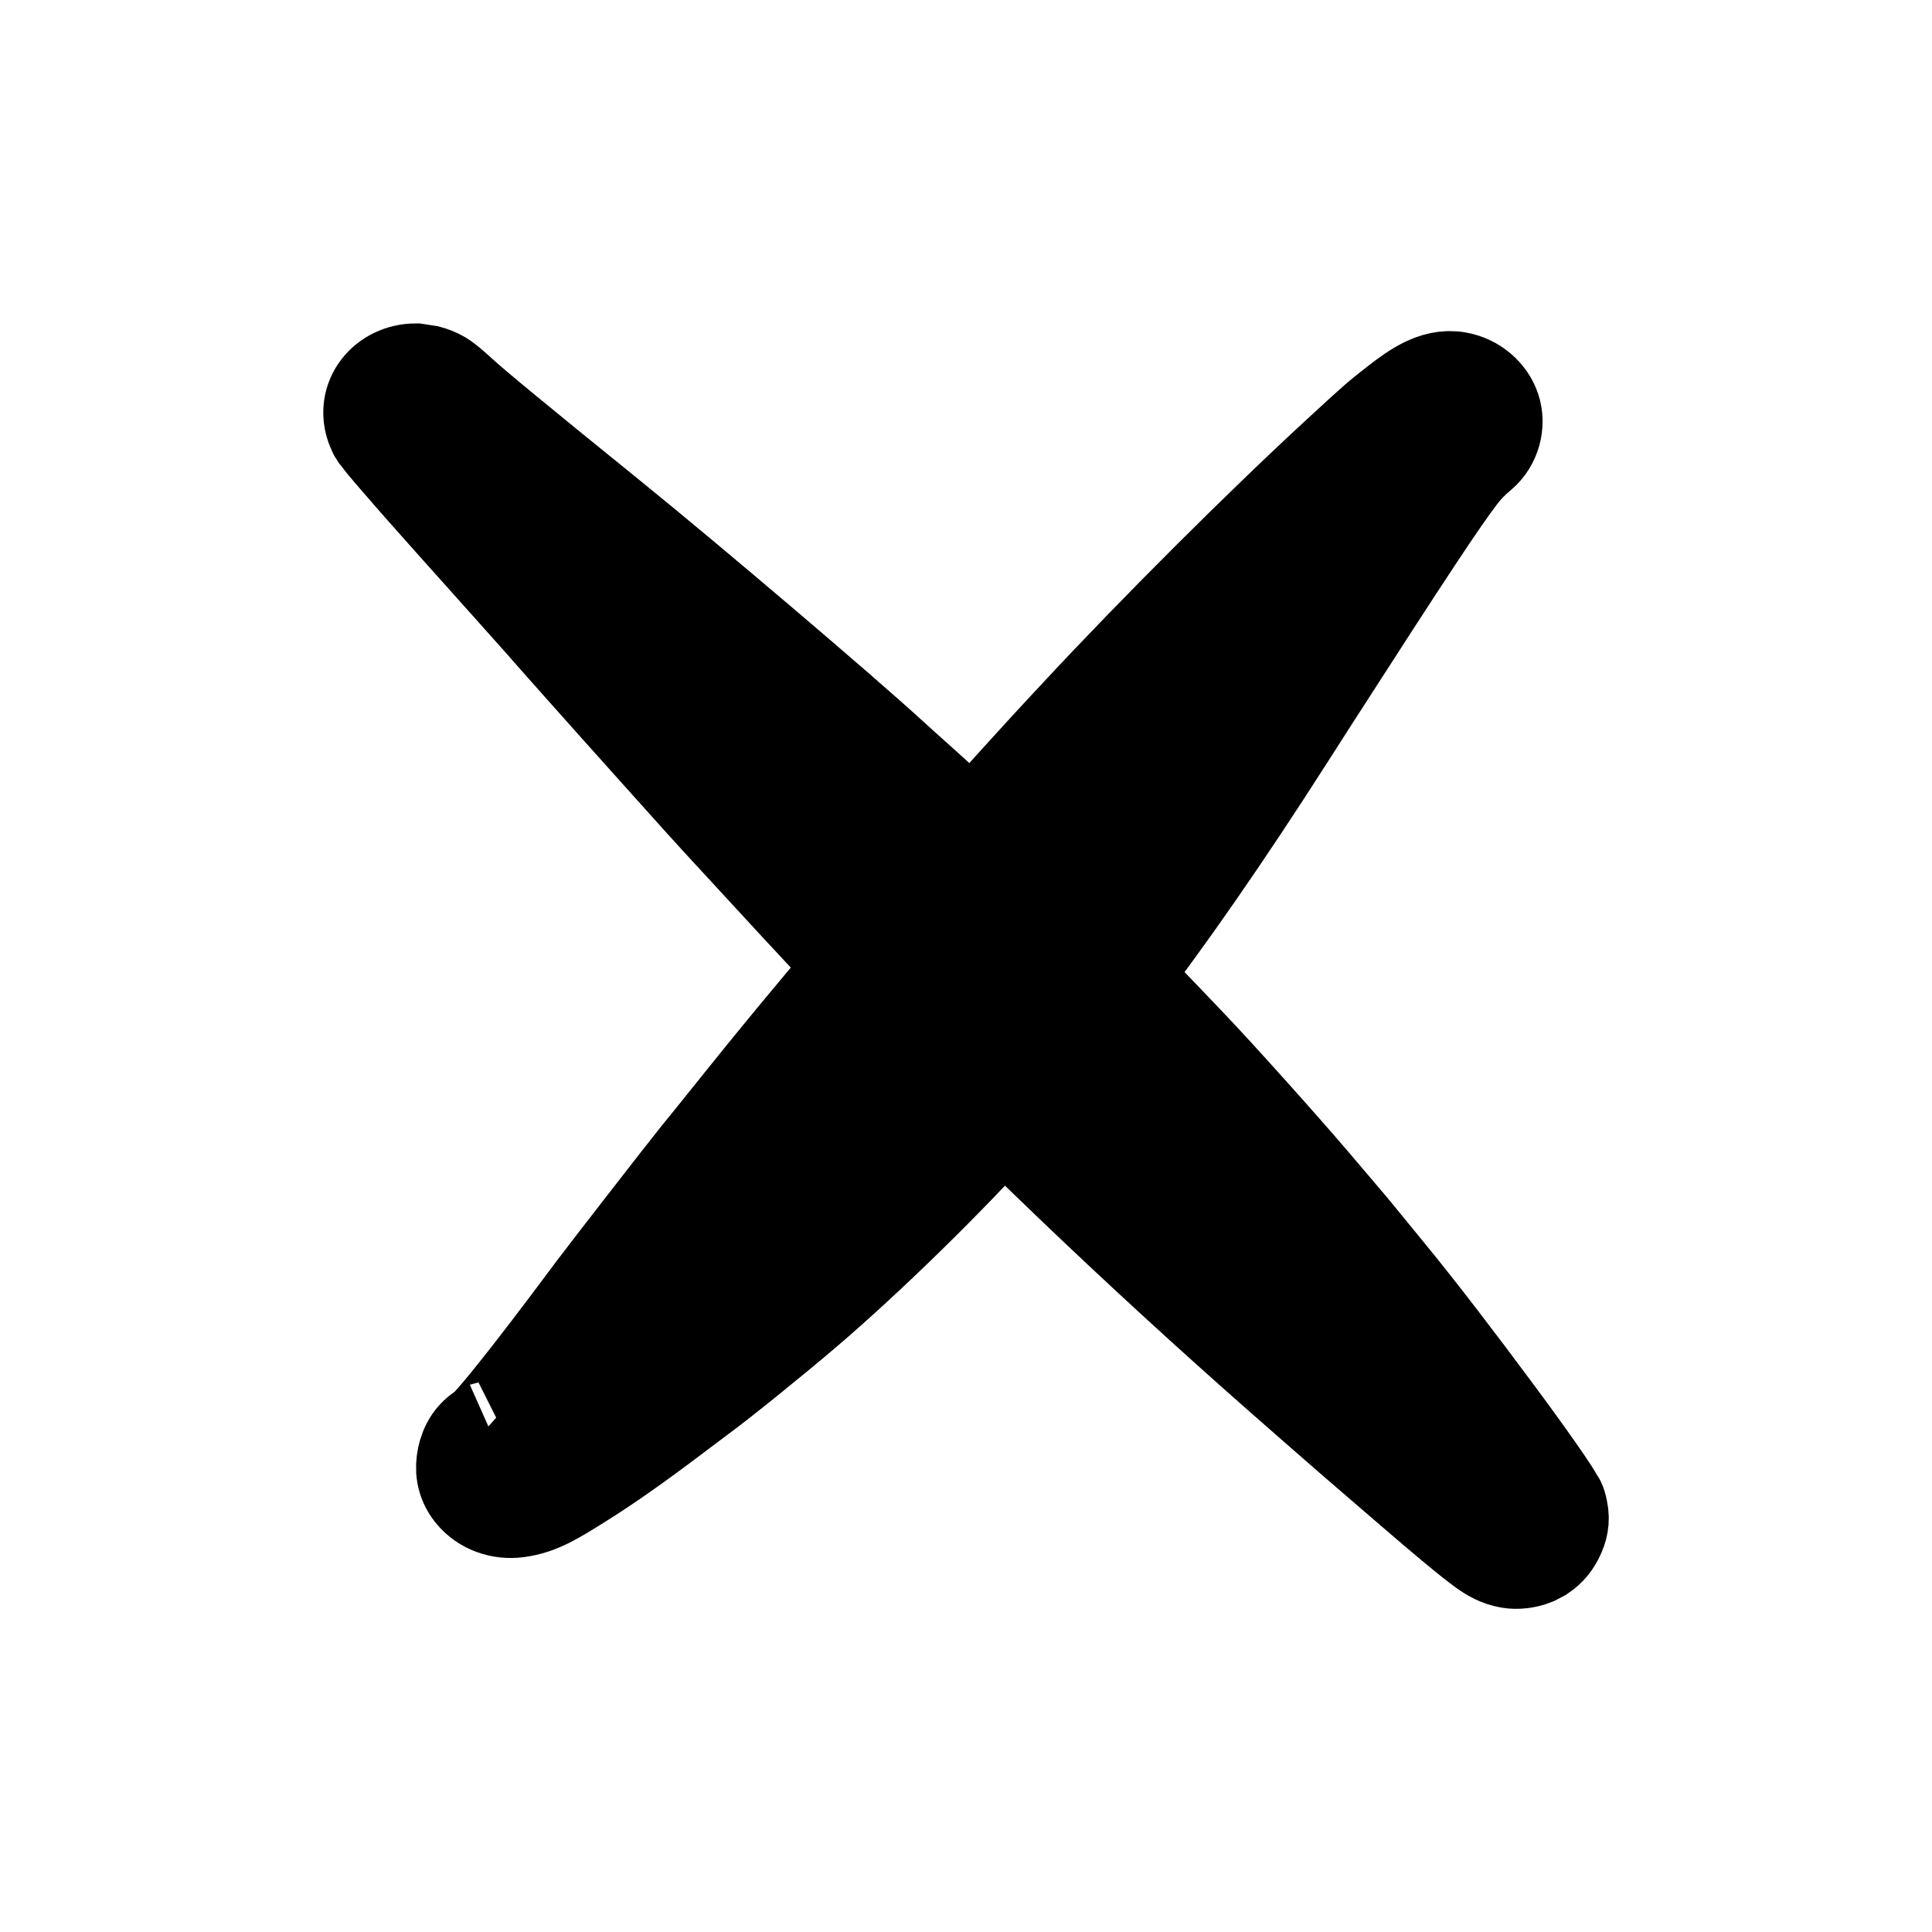 <svg width="20" height="20" viewBox="0 0 20 20" fill="none" xmlns="http://www.w3.org/2000/svg">
<path d="M4.306 3.848C3.99 3.848 3.76 4.13 3.878 4.431C3.907 4.503 3.916 4.502 3.931 4.521C3.945 4.541 3.962 4.562 3.981 4.586C4.021 4.635 4.075 4.698 4.145 4.778C4.284 4.94 4.489 5.172 4.762 5.477C4.924 5.658 5.084 5.835 5.111 5.866V5.867C5.144 5.904 5.271 6.046 5.398 6.188C5.526 6.331 5.678 6.501 5.73 6.562C5.788 6.627 5.899 6.752 5.979 6.843C6.059 6.932 6.245 7.141 6.391 7.305C6.537 7.469 6.734 7.689 6.829 7.794C6.922 7.897 7.062 8.053 7.138 8.138C7.217 8.227 7.36 8.385 7.46 8.494C8.236 9.337 8.437 9.555 8.705 9.837C8.764 9.899 8.809 9.948 8.855 9.998C8.849 10.006 8.846 10.011 8.84 10.019C8.412 10.52 8.03 10.983 7.621 11.494C7.463 11.692 7.285 11.912 7.23 11.979C7.099 12.141 6.288 13.186 6.15 13.37C5.806 13.833 5.526 14.198 5.325 14.448C5.225 14.573 5.143 14.67 5.086 14.733C5.058 14.765 5.035 14.788 5.023 14.8C5.011 14.811 4.991 14.812 5.06 14.781C4.903 14.85 4.842 14.976 4.818 15.088C4.795 15.2 4.801 15.329 4.9 15.451C5.013 15.589 5.189 15.645 5.355 15.624C5.581 15.595 5.744 15.489 6.005 15.326C6.266 15.164 6.589 14.937 6.971 14.648C7.102 14.55 7.238 14.447 7.246 14.441C7.446 14.296 8.009 13.84 8.33 13.566C8.989 13.004 9.824 12.183 10.384 11.559L10.823 11.984C11.517 12.656 12.232 13.32 13.007 14.009C13.304 14.273 14.081 14.953 14.269 15.112C14.319 15.155 14.477 15.291 14.616 15.411C14.968 15.715 15.232 15.935 15.37 16.034C15.442 16.085 15.521 16.131 15.626 16.149C15.705 16.163 15.8 16.151 15.879 16.119L15.952 16.081C16.032 16.027 16.078 15.963 16.111 15.893C16.144 15.822 16.168 15.743 16.145 15.635C16.127 15.546 16.114 15.545 16.1 15.52C16.086 15.495 16.069 15.47 16.051 15.44C16.013 15.382 15.964 15.309 15.904 15.224C15.784 15.052 15.623 14.83 15.444 14.59C15.088 14.109 14.666 13.558 14.378 13.208C14.301 13.114 14.185 12.973 14.123 12.896C14.057 12.813 13.938 12.671 13.854 12.573C13.773 12.478 13.647 12.329 13.574 12.244C13.27 11.886 12.576 11.113 12.312 10.838C12.253 10.776 12.13 10.648 12.041 10.554C11.949 10.457 11.777 10.28 11.655 10.155L11.605 10.104L11.54 10.188C12.052 9.532 12.679 8.627 13.325 7.615C13.425 7.459 13.544 7.272 13.589 7.203C14.563 5.688 14.912 5.162 15.097 4.921C15.163 4.834 15.226 4.768 15.317 4.692C15.454 4.578 15.499 4.386 15.449 4.237C15.4 4.088 15.262 3.966 15.091 3.935C14.963 3.911 14.849 3.947 14.757 3.992C14.665 4.037 14.579 4.098 14.477 4.177C14.276 4.334 14.264 4.343 13.89 4.688C13.101 5.412 11.974 6.535 11.166 7.405C11.133 7.441 11.07 7.509 11.027 7.554C10.863 7.728 10.309 8.339 10.067 8.61L10.045 8.589C9.908 8.461 9.7 8.27 9.578 8.16C9.459 8.054 9.301 7.912 9.23 7.847C8.713 7.372 7.153 6.046 6.327 5.376C5.316 4.557 4.909 4.221 4.756 4.081C4.678 4.011 4.63 3.965 4.559 3.92C4.523 3.898 4.475 3.88 4.429 3.867L4.306 3.848Z" fill="black"/>
<path d="M4.306 3.848C3.99 3.848 3.76 4.13 3.878 4.431C3.907 4.503 3.916 4.502 3.931 4.521C3.945 4.541 3.962 4.562 3.981 4.586C4.021 4.635 4.075 4.698 4.145 4.778C4.284 4.94 4.489 5.172 4.762 5.477C4.924 5.658 5.084 5.835 5.111 5.866V5.867C5.144 5.904 5.271 6.046 5.398 6.188C5.526 6.331 5.678 6.501 5.73 6.562C5.788 6.627 5.899 6.752 5.979 6.843C6.059 6.932 6.245 7.141 6.391 7.305C6.537 7.469 6.734 7.689 6.829 7.794C6.922 7.897 7.062 8.053 7.138 8.138C7.217 8.227 7.36 8.385 7.46 8.494C8.236 9.337 8.437 9.555 8.705 9.837C8.764 9.899 8.809 9.948 8.855 9.998C8.849 10.006 8.846 10.011 8.84 10.019C8.412 10.52 8.03 10.983 7.621 11.494C7.463 11.692 7.285 11.912 7.23 11.979C7.099 12.141 6.288 13.186 6.15 13.37C5.806 13.833 5.526 14.198 5.325 14.448C5.225 14.573 5.143 14.67 5.086 14.733C5.058 14.765 5.035 14.788 5.023 14.8C5.011 14.811 4.991 14.812 5.06 14.781C4.903 14.85 4.842 14.976 4.818 15.088C4.795 15.2 4.801 15.329 4.9 15.451C5.013 15.589 5.189 15.645 5.355 15.624C5.581 15.595 5.744 15.489 6.005 15.326C6.266 15.164 6.589 14.937 6.971 14.648C7.102 14.55 7.238 14.447 7.246 14.441C7.446 14.296 8.009 13.84 8.33 13.566C8.989 13.004 9.824 12.183 10.384 11.559L10.823 11.984C11.517 12.656 12.232 13.32 13.007 14.009C13.304 14.273 14.081 14.953 14.269 15.112C14.319 15.155 14.477 15.291 14.616 15.411C14.968 15.715 15.232 15.935 15.37 16.034C15.442 16.085 15.521 16.131 15.626 16.149C15.705 16.163 15.8 16.151 15.879 16.119L15.952 16.081C16.032 16.027 16.078 15.963 16.111 15.893C16.144 15.822 16.168 15.743 16.145 15.635C16.127 15.546 16.114 15.545 16.1 15.52C16.086 15.495 16.069 15.47 16.051 15.44C16.013 15.382 15.964 15.309 15.904 15.224C15.784 15.052 15.623 14.83 15.444 14.59C15.088 14.109 14.666 13.558 14.378 13.208C14.301 13.114 14.185 12.973 14.123 12.896C14.057 12.813 13.938 12.671 13.854 12.573C13.773 12.478 13.647 12.329 13.574 12.244C13.27 11.886 12.576 11.113 12.312 10.838C12.253 10.776 12.13 10.648 12.041 10.554C11.949 10.457 11.777 10.28 11.655 10.155L11.605 10.104L11.54 10.188C12.052 9.532 12.679 8.627 13.325 7.615C13.425 7.459 13.544 7.272 13.589 7.203C14.563 5.688 14.912 5.162 15.097 4.921C15.163 4.834 15.226 4.768 15.317 4.692C15.454 4.578 15.499 4.386 15.449 4.237C15.4 4.088 15.262 3.966 15.091 3.935C14.963 3.911 14.849 3.947 14.757 3.992C14.665 4.037 14.579 4.098 14.477 4.177C14.276 4.334 14.264 4.343 13.89 4.688C13.101 5.412 11.974 6.535 11.166 7.405C11.133 7.441 11.07 7.509 11.027 7.554C10.863 7.728 10.309 8.339 10.067 8.61L10.045 8.589C9.908 8.461 9.7 8.27 9.578 8.16C9.459 8.054 9.301 7.912 9.23 7.847C8.713 7.372 7.153 6.046 6.327 5.376C5.316 4.557 4.909 4.221 4.756 4.081C4.678 4.011 4.63 3.965 4.559 3.92C4.523 3.898 4.475 3.88 4.429 3.867L4.306 3.848Z" stroke="black"/>
</svg>
